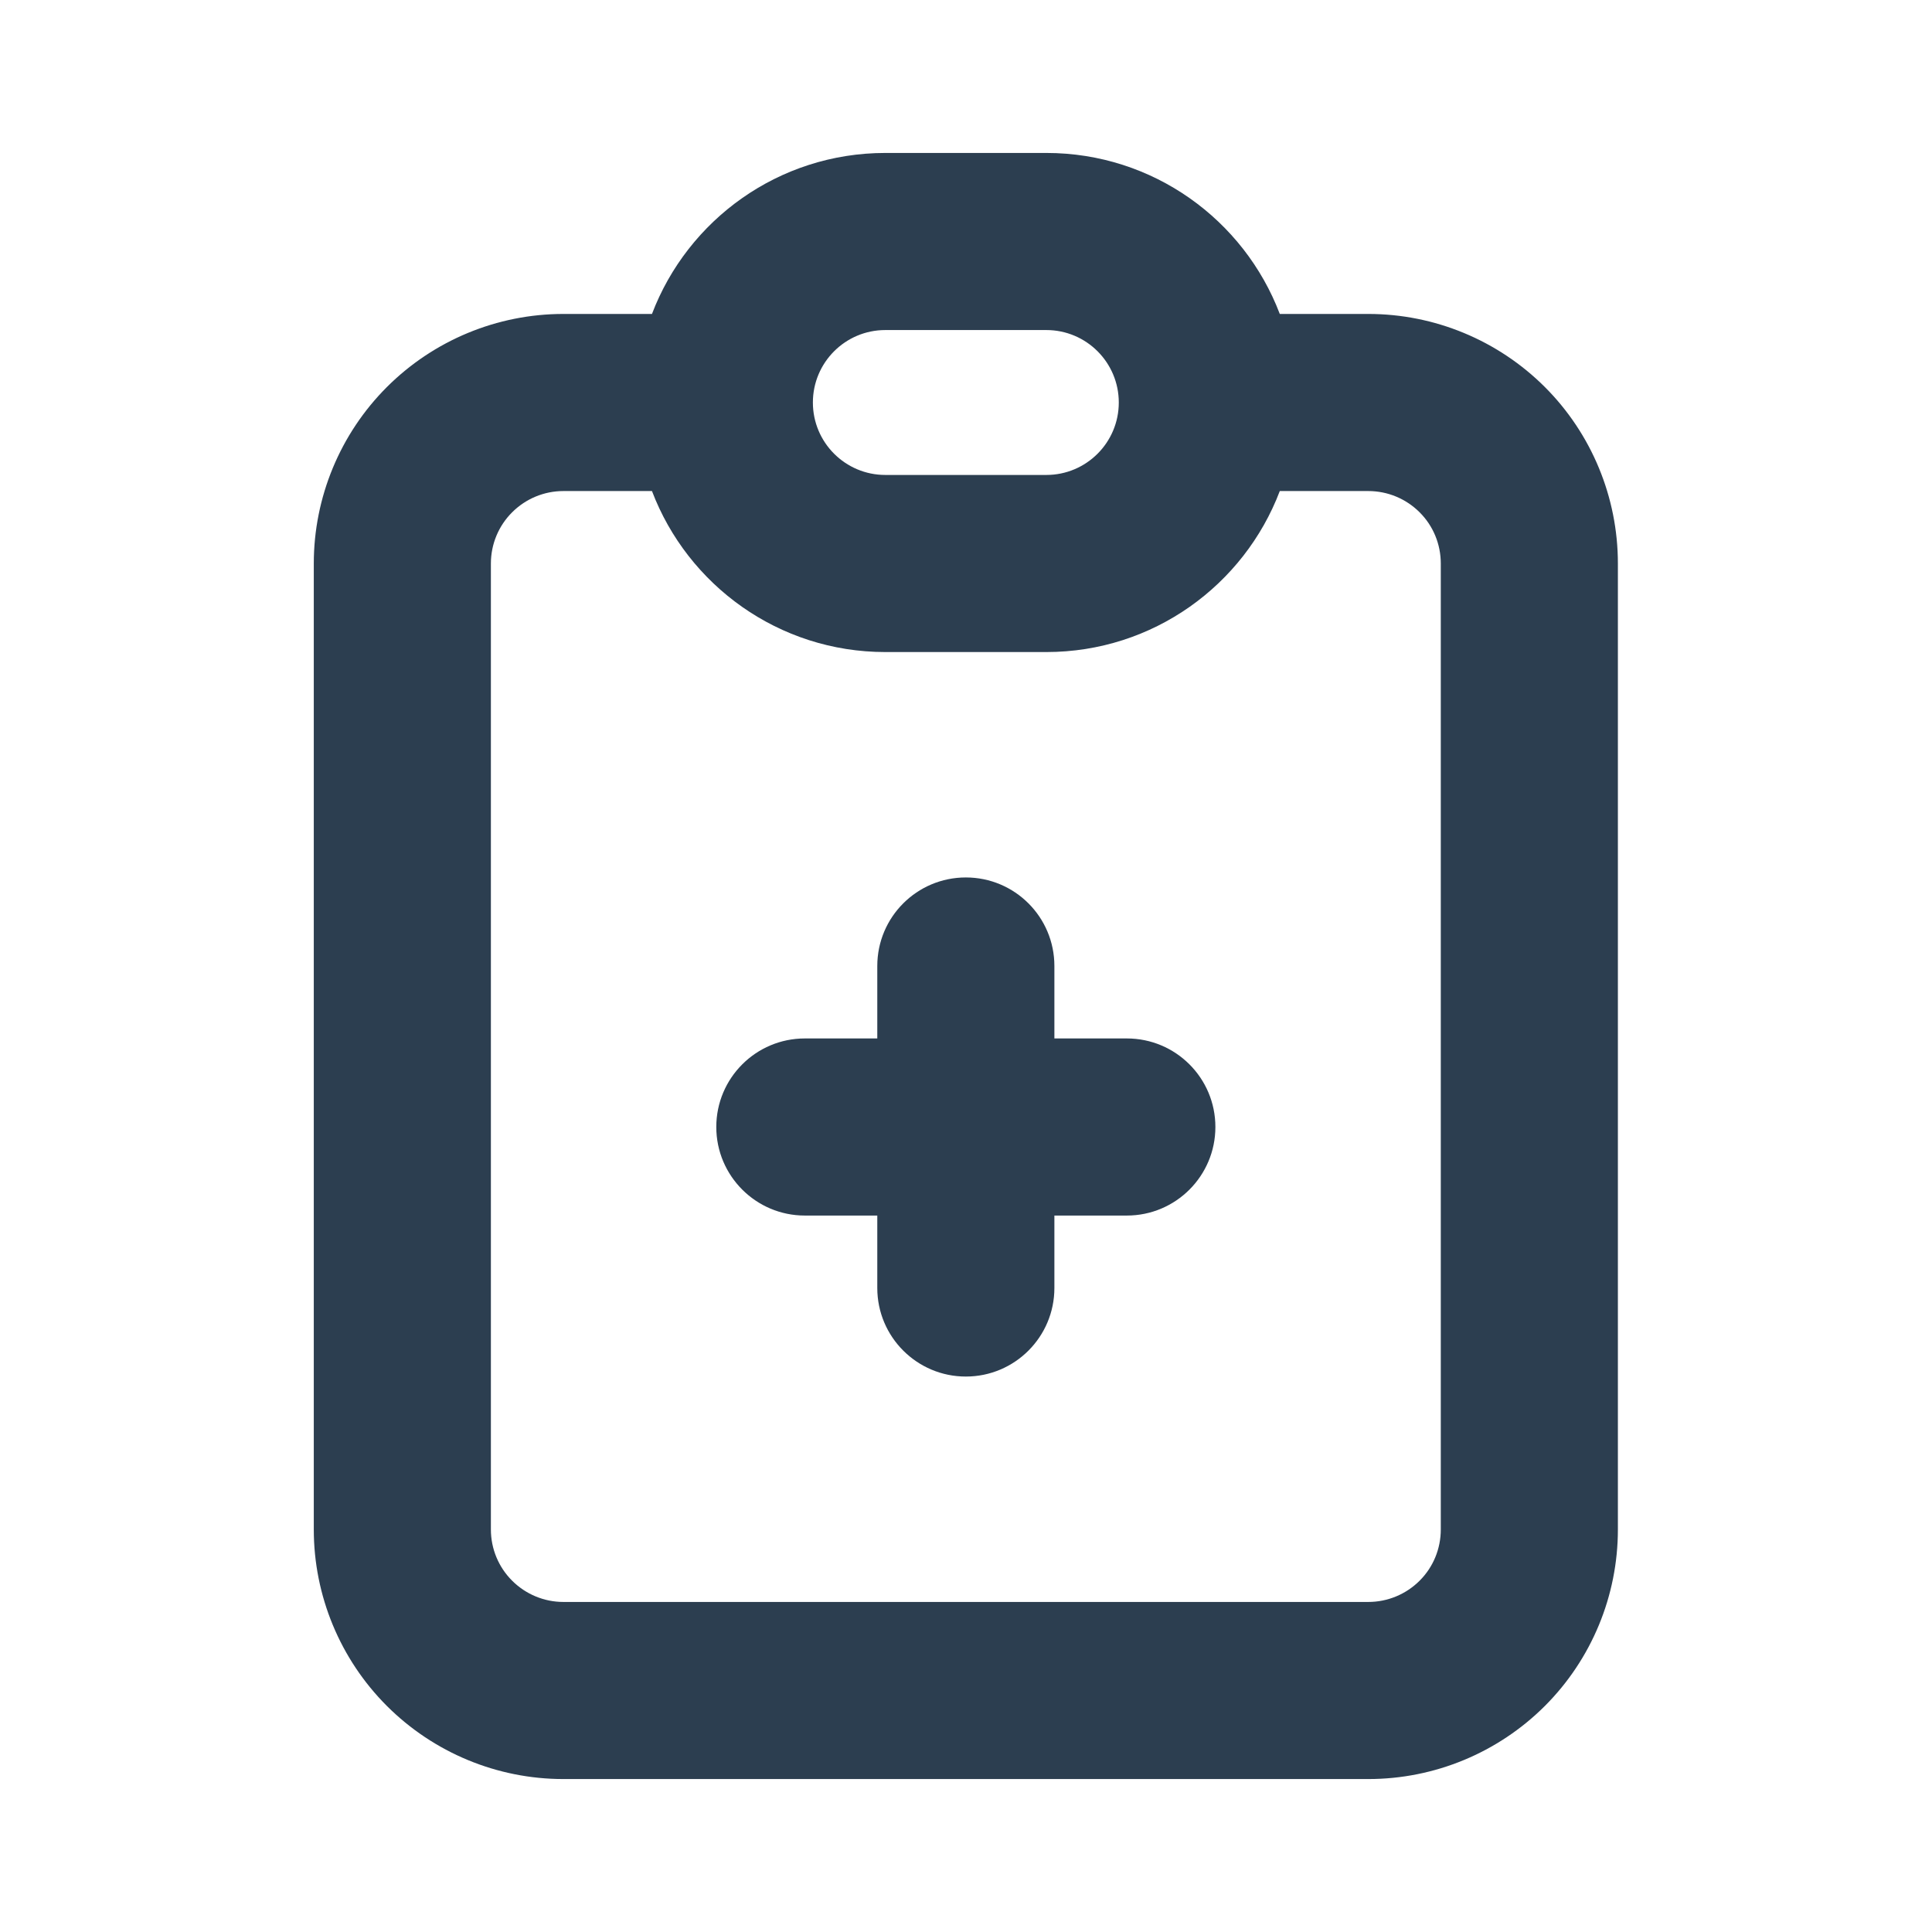 <svg width="24" height="24" viewBox="0 0 24 24" fill="none" xmlns="http://www.w3.org/2000/svg">
<path fill-rule="evenodd" clip-rule="evenodd" d="M10.998 4.1C10.501 4.1 10.098 4.503 10.098 5C10.098 5.497 10.501 5.9 10.998 5.9H12.998C13.495 5.9 13.898 5.497 13.898 5C13.898 4.503 13.495 4.1 12.998 4.1H10.998ZM8.099 3.9C8.543 2.731 9.674 1.9 10.998 1.9H12.998C14.323 1.9 15.454 2.731 15.898 3.9H16.998C17.821 3.9 18.609 4.227 19.191 4.808C19.772 5.389 20.098 6.178 20.098 7V19C20.098 19.822 19.772 20.611 19.191 21.192C18.609 21.773 17.821 22.1 16.998 22.1H6.998C6.176 22.1 5.388 21.773 4.806 21.192C4.225 20.611 3.898 19.822 3.898 19V7C3.898 6.178 4.225 5.389 4.806 4.808C5.388 4.227 6.176 3.9 6.998 3.9H8.099ZM15.898 6.1C15.454 7.269 14.323 8.1 12.998 8.1H10.998C9.674 8.1 8.543 7.269 8.099 6.1H6.998C6.76 6.1 6.531 6.195 6.362 6.364C6.193 6.532 6.098 6.761 6.098 7V19C6.098 19.239 6.193 19.468 6.362 19.636C6.531 19.805 6.76 19.9 6.998 19.9H16.998C17.237 19.9 17.466 19.805 17.635 19.636C17.804 19.468 17.898 19.239 17.898 19V7C17.898 6.761 17.804 6.532 17.635 6.364C17.466 6.195 17.237 6.1 16.998 6.1H15.898ZM11.998 10.9C12.606 10.9 13.098 11.392 13.098 12V12.9H13.998C14.606 12.9 15.098 13.392 15.098 14C15.098 14.607 14.606 15.1 13.998 15.1H13.098V16C13.098 16.607 12.606 17.1 11.998 17.1C11.391 17.1 10.898 16.607 10.898 16V15.1H9.998C9.391 15.1 8.898 14.607 8.898 14C8.898 13.392 9.391 12.9 9.998 12.9H10.898V12C10.898 11.392 11.391 10.9 11.998 10.9Z" fill="#2C3E50"/>
</svg>
